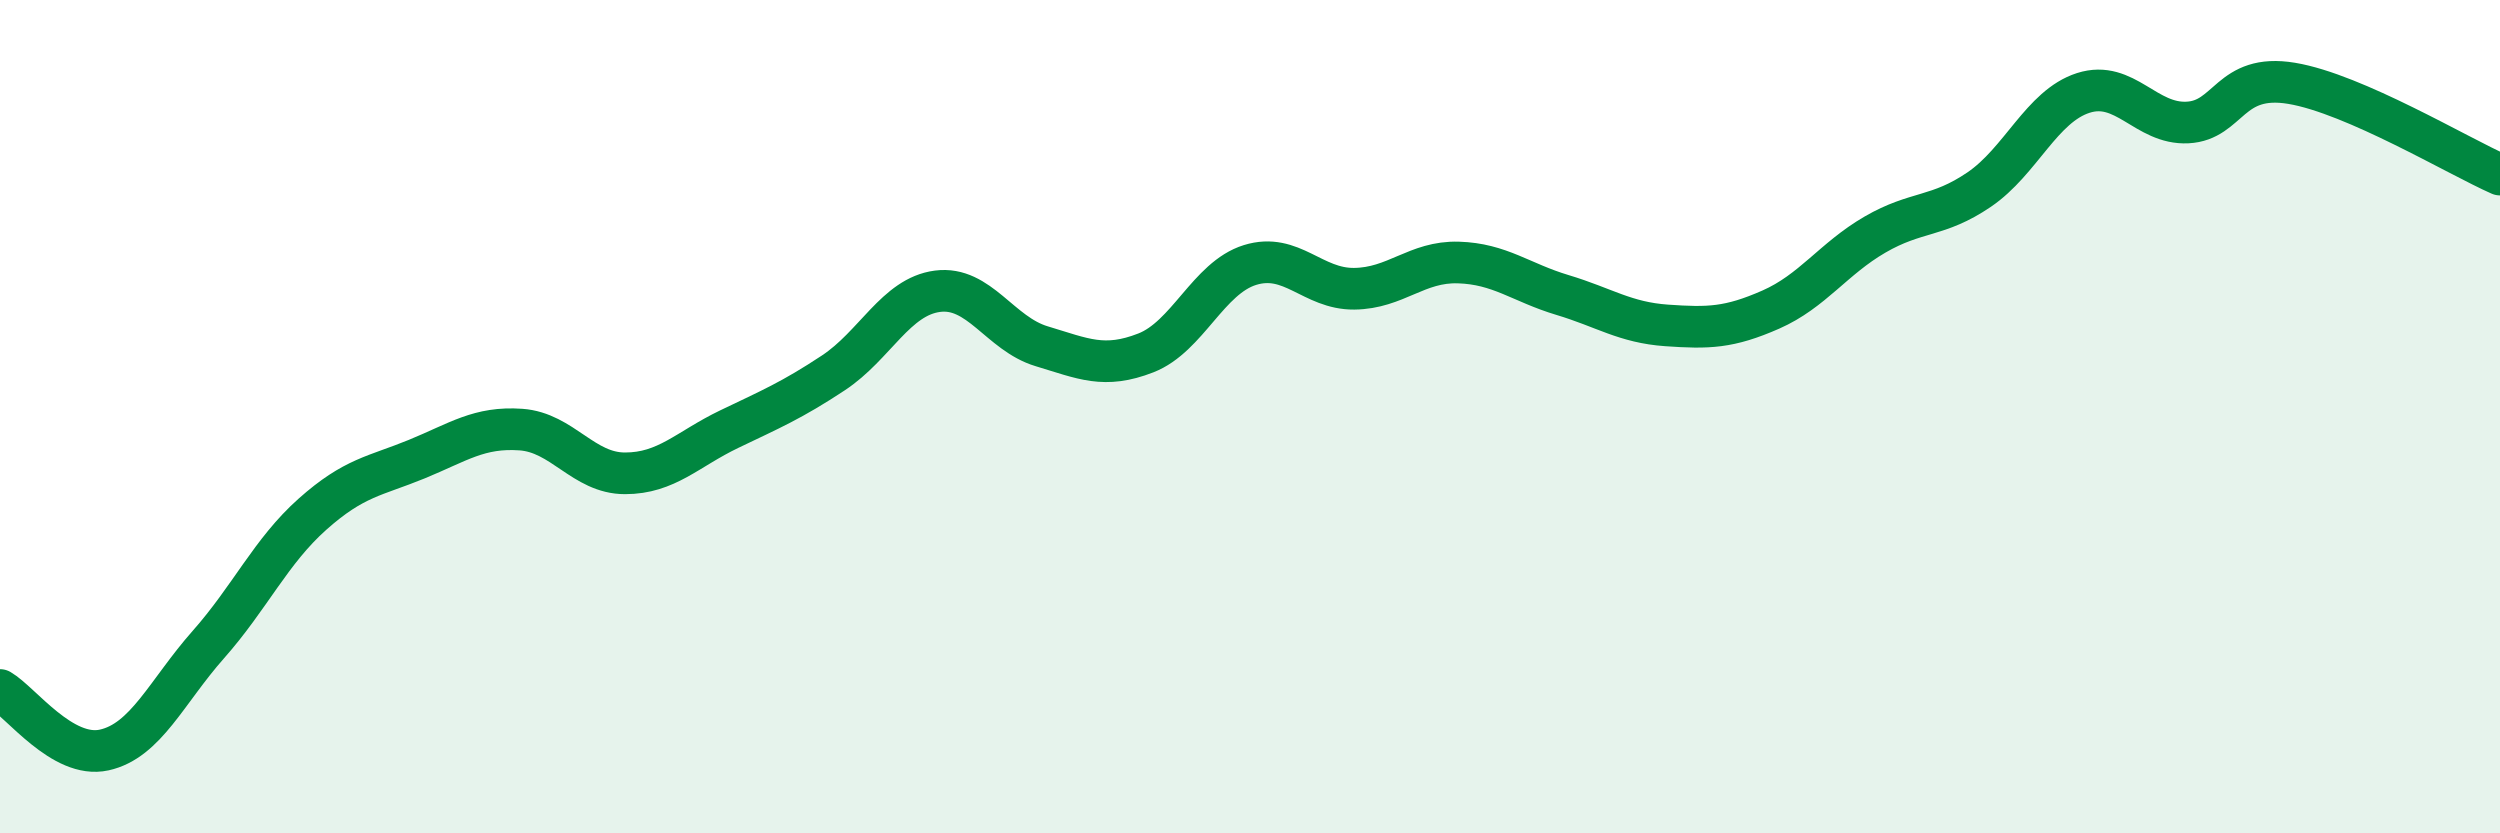 
    <svg width="60" height="20" viewBox="0 0 60 20" xmlns="http://www.w3.org/2000/svg">
      <path
        d="M 0,16.56 C 0.5,16.85 1.5,18.22 2.5,18 C 3.5,17.78 4,16.6 5,15.47 C 6,14.34 6.5,13.23 7.5,12.34 C 8.5,11.45 9,11.43 10,11.02 C 11,10.61 11.5,10.24 12.5,10.31 C 13.5,10.38 14,11.36 15,11.36 C 16,11.36 16.5,10.78 17.5,10.3 C 18.5,9.82 19,9.61 20,8.95 C 21,8.29 21.5,7.12 22.5,6.99 C 23.5,6.86 24,8.01 25,8.31 C 26,8.61 26.5,8.86 27.5,8.47 C 28.5,8.08 29,6.67 30,6.36 C 31,6.05 31.5,6.94 32.5,6.93 C 33.5,6.92 34,6.27 35,6.3 C 36,6.33 36.5,6.78 37.5,7.08 C 38.5,7.38 39,7.74 40,7.81 C 41,7.88 41.5,7.87 42.5,7.43 C 43.5,6.99 44,6.21 45,5.63 C 46,5.05 46.5,5.23 47.5,4.55 C 48.5,3.87 49,2.55 50,2.23 C 51,1.91 51.5,2.99 52.5,2.94 C 53.5,2.89 53.5,1.75 55,2 C 56.5,2.25 59,3.75 60,4.19L60 20L0 20Z"
        fill="#008740"
        opacity="0.1"
        stroke-linecap="round"
        stroke-linejoin="round"
      />
      <path
        d="M 0,16.56 C 0.5,16.85 1.5,18.22 2.5,18 C 3.5,17.78 4,16.6 5,15.47 C 6,14.34 6.5,13.23 7.5,12.34 C 8.5,11.45 9,11.43 10,11.02 C 11,10.61 11.5,10.24 12.5,10.31 C 13.5,10.38 14,11.36 15,11.36 C 16,11.36 16.5,10.78 17.5,10.3 C 18.5,9.82 19,9.61 20,8.95 C 21,8.29 21.5,7.12 22.5,6.99 C 23.5,6.86 24,8.01 25,8.31 C 26,8.61 26.5,8.86 27.5,8.47 C 28.5,8.08 29,6.67 30,6.36 C 31,6.05 31.5,6.94 32.5,6.93 C 33.5,6.92 34,6.27 35,6.3 C 36,6.33 36.5,6.78 37.5,7.08 C 38.5,7.38 39,7.74 40,7.81 C 41,7.88 41.5,7.87 42.5,7.43 C 43.5,6.99 44,6.21 45,5.63 C 46,5.05 46.5,5.23 47.5,4.55 C 48.5,3.87 49,2.55 50,2.23 C 51,1.91 51.5,2.99 52.5,2.94 C 53.5,2.89 53.5,1.75 55,2 C 56.5,2.25 59,3.75 60,4.19"
        stroke="#008740"
        stroke-width="1"
        fill="none"
        stroke-linecap="round"
        stroke-linejoin="round"
      />
    </svg>
  